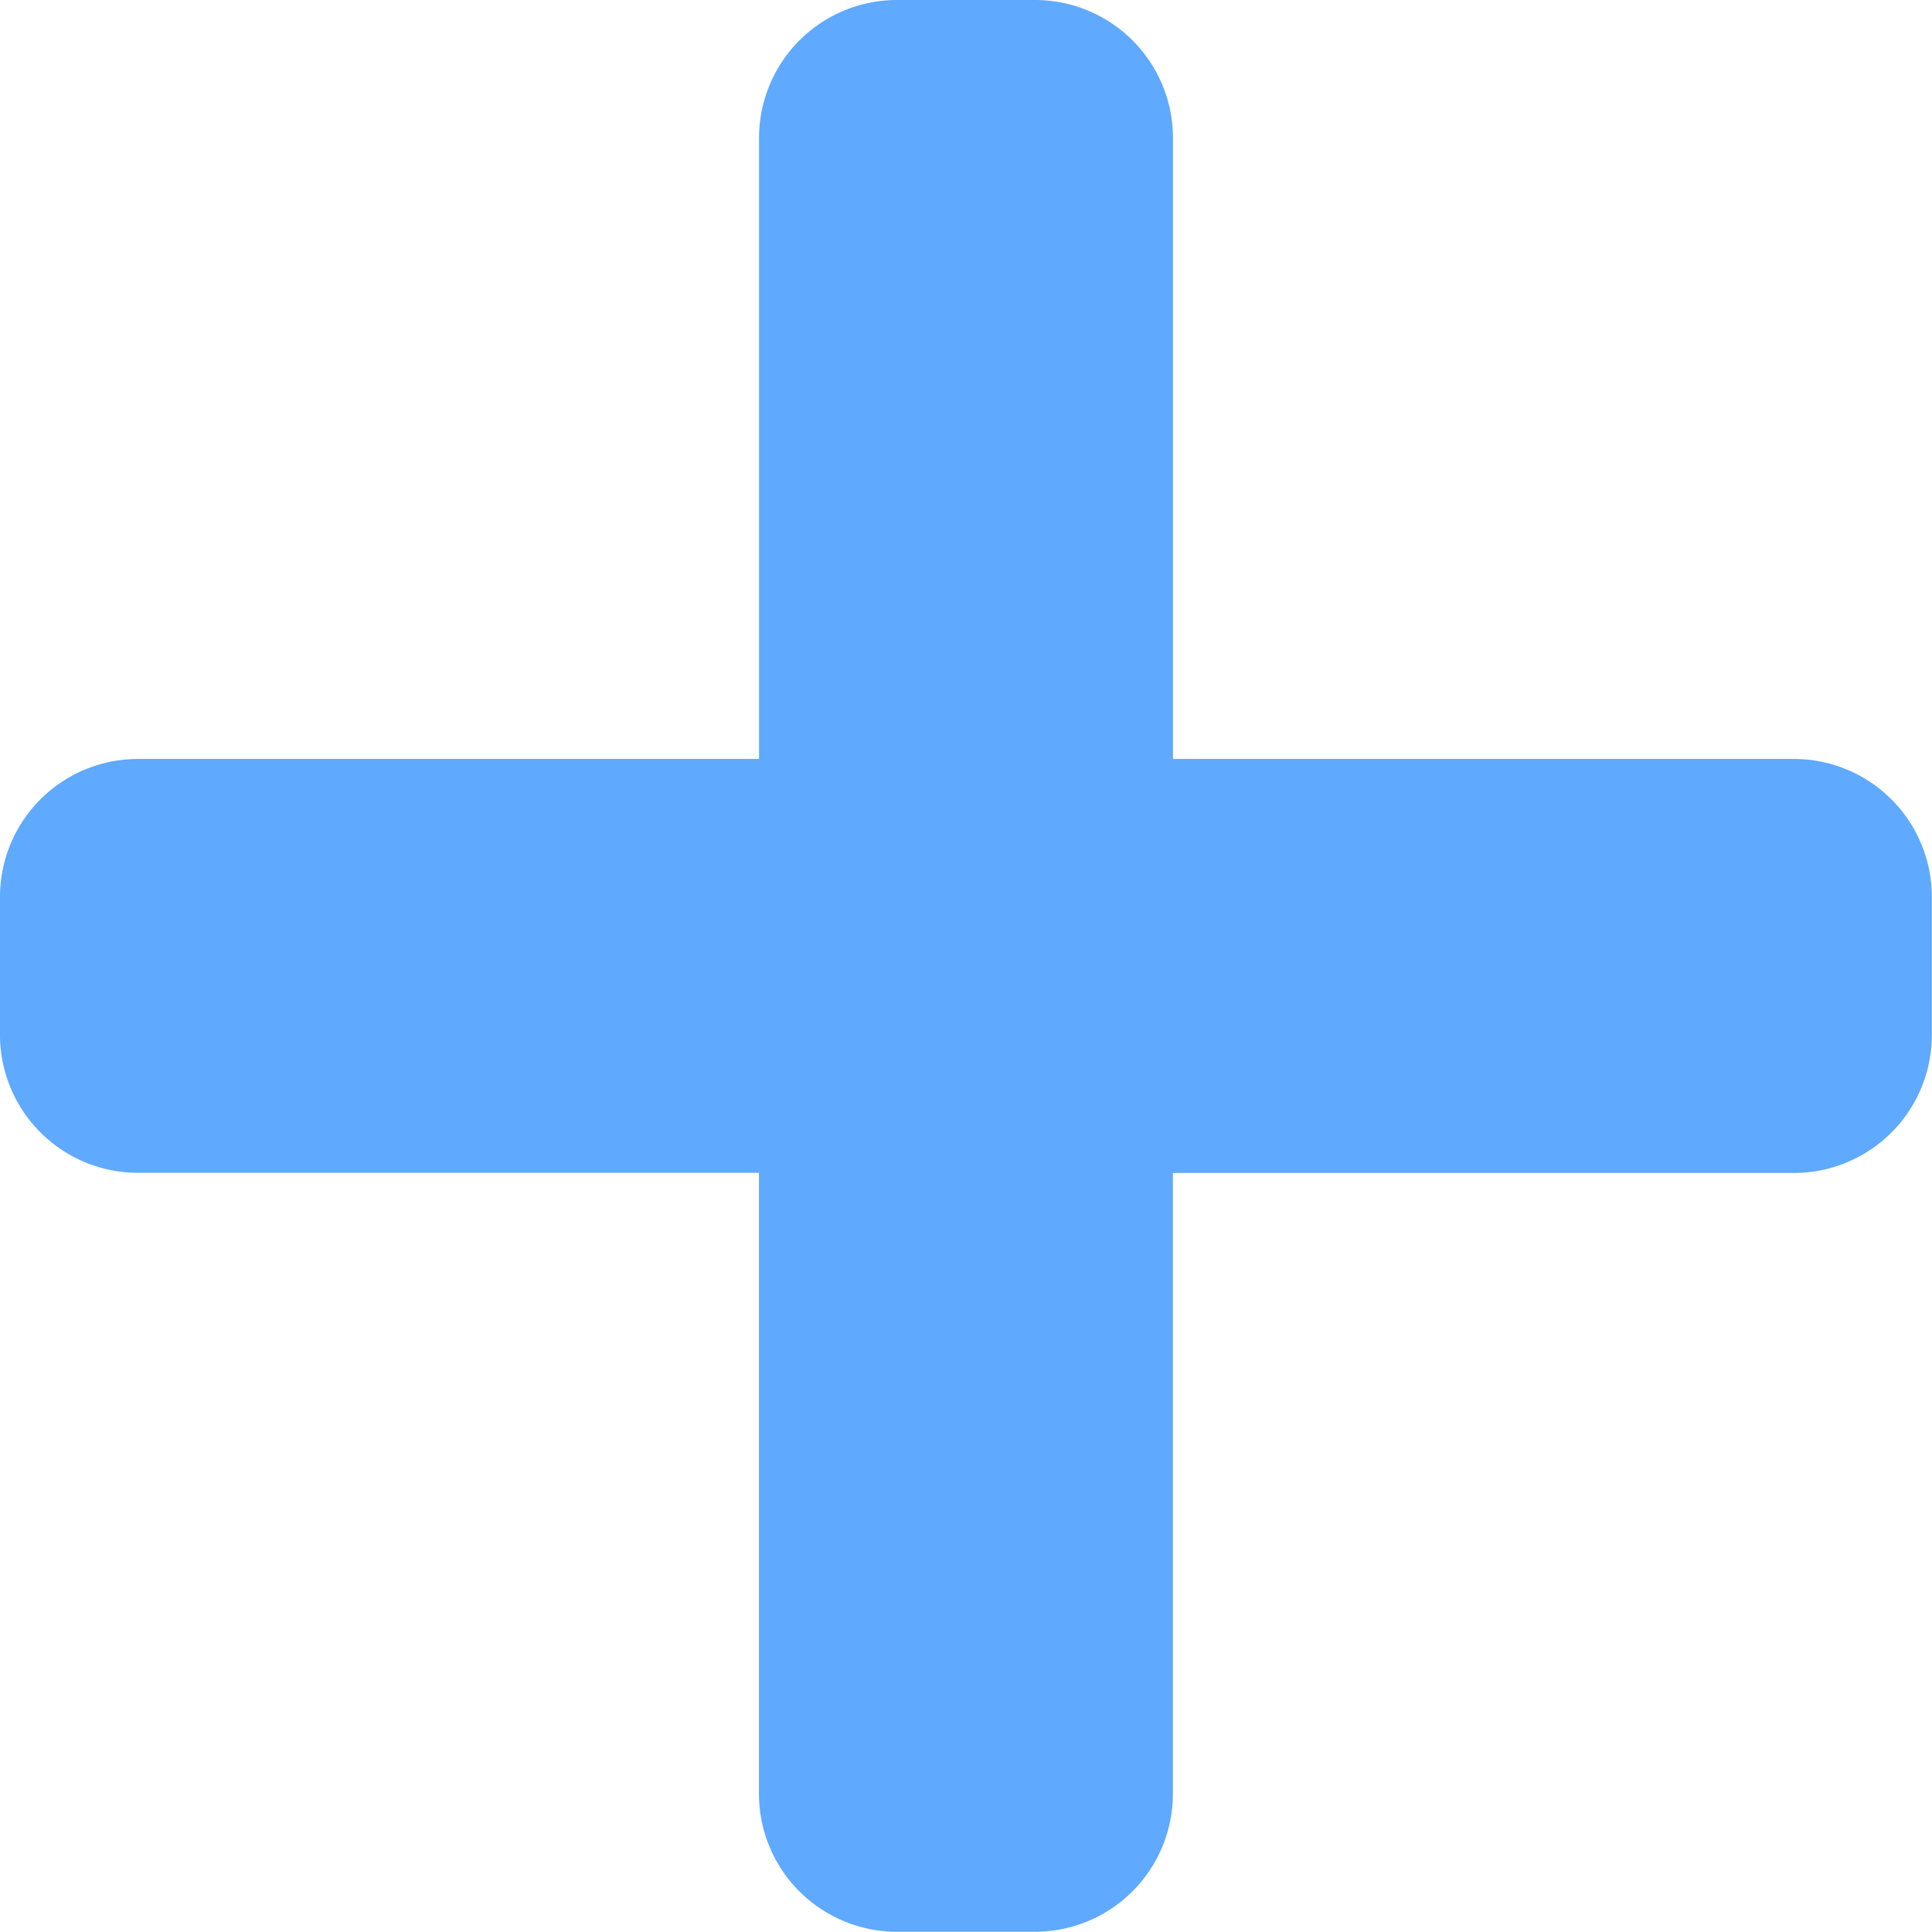 <svg xmlns="http://www.w3.org/2000/svg" width="24.364" height="24.364" viewBox="0 0 24.364 24.364">
  <path id="Icon_awesome-plus" data-name="Icon awesome-plus" d="M22.624,11.821H14.792V3.99a1.74,1.74,0,0,0-1.74-1.74h-1.74a1.74,1.74,0,0,0-1.74,1.74v7.831H1.74A1.74,1.74,0,0,0,0,13.562V15.3a1.74,1.74,0,0,0,1.74,1.74H9.571v7.831a1.74,1.74,0,0,0,1.74,1.74h1.74a1.74,1.74,0,0,0,1.74-1.74V17.042h7.831a1.74,1.74,0,0,0,1.74-1.74v-1.74A1.74,1.74,0,0,0,22.624,11.821Z" transform="translate(0 -2.25)" fill="#5fa9ff"/>
</svg>
